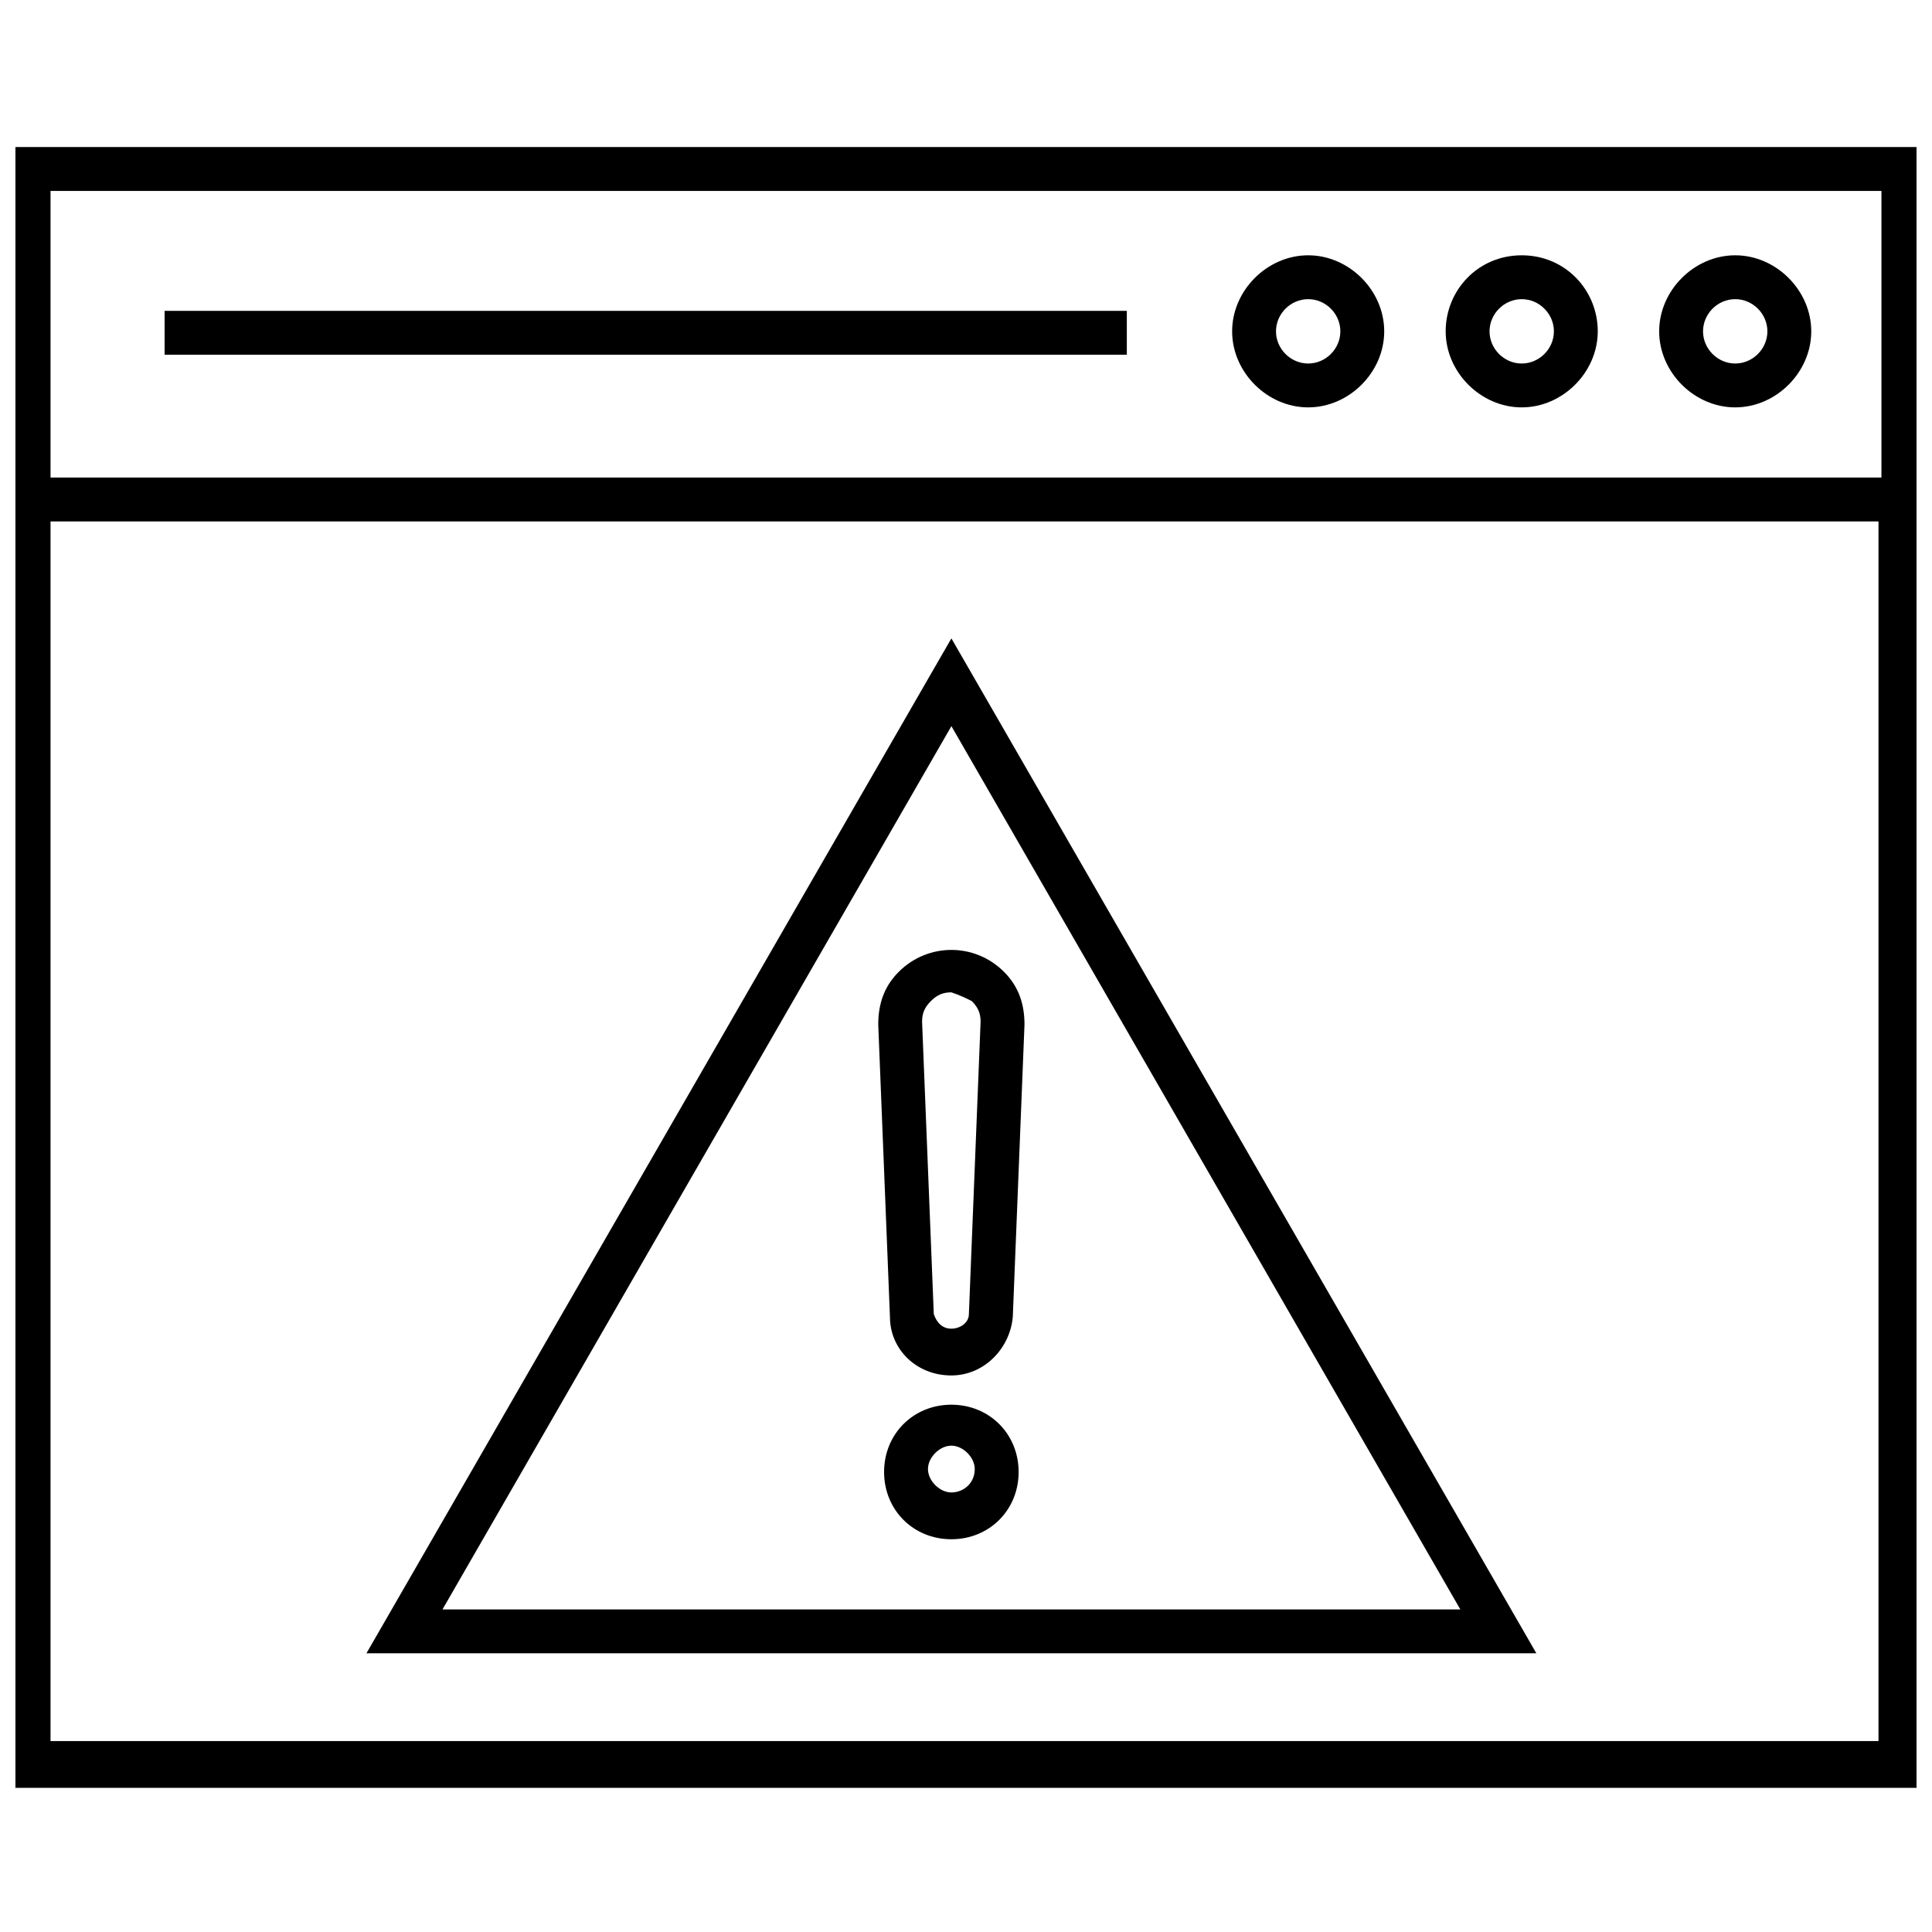 <?xml version="1.0" encoding="UTF-8"?>
<!-- Uploaded to: SVG Repo, www.svgrepo.com, Generator: SVG Repo Mixer Tools -->
<svg width="800px" height="800px" version="1.1" viewBox="144 144 512 512" xmlns="http://www.w3.org/2000/svg">
 <defs>
  <clipPath id="a">
   <path d="m148.09 182h503.81v436h-503.81z"/>
  </clipPath>
 </defs>
 <g clip-path="url(#a)">
  <path d="m145.77 182.97v434.83h507.68v-434.83zm496.83 11.625v75.957l-485.21 0.004v-75.961zm-485.21 410.8v-323.21h484.43v323.21z"/>
 </g>
 <path d="m490.68 251.96c10.852 0 20.152-9.301 20.152-20.152 0-10.852-9.301-20.152-20.152-20.152-10.852 0-20.152 9.301-20.152 20.152 0 10.852 9.301 20.152 20.152 20.152zm0-28.68c4.652 0 8.527 3.875 8.527 8.527 0 4.652-3.875 8.527-8.527 8.527s-8.527-3.875-8.527-8.527c0.004-4.652 3.879-8.527 8.527-8.527z"/>
 <path d="m547.27 251.96c10.852 0 20.152-9.301 20.152-20.152 0-10.852-8.527-20.152-20.152-20.152s-20.152 9.301-20.152 20.152c0 10.852 9.301 20.152 20.152 20.152zm0-28.68c4.652 0 8.527 3.875 8.527 8.527 0 4.652-3.875 8.527-8.527 8.527s-8.527-3.875-8.527-8.527c0-4.652 3.879-8.527 8.527-8.527z"/>
 <path d="m603.85 251.96c10.852 0 20.152-9.301 20.152-20.152 0-10.852-9.301-20.152-20.152-20.152-10.852 0-20.152 9.301-20.152 20.152 0 10.852 9.301 20.152 20.152 20.152zm0-28.68c4.652 0 8.527 3.875 8.527 8.527 0 4.652-3.875 8.527-8.527 8.527s-8.527-3.875-8.527-8.527c0-4.652 3.875-8.527 8.527-8.527z"/>
 <path d="m187.62 226.38h255v11.625h-255z"/>
 <path d="m241.11 582.14h310.04l-155.02-268.96zm20.152-11.625 134.87-234.08 134.87 234.08z"/>
 <path d="m382.17 401.55c-3.875 3.875-5.426 8.527-5.426 13.953l3.102 77.508c0 8.527 6.977 15.5 16.277 15.5 8.527 0 15.5-6.977 16.277-15.5l3.102-77.508c0-5.426-1.551-10.078-5.426-13.953-7.754-7.75-20.156-7.75-27.906 0zm19.375 7.754c1.551 1.551 2.324 3.102 2.324 5.426l-3.102 77.508c0 2.324-2.324 3.875-4.652 3.875-2.324 0-3.875-1.551-4.652-3.875l-3.102-77.508c0-2.324 0.773-3.875 2.324-5.426s3.102-2.324 5.426-2.324c2.336 0.773 3.887 1.547 5.434 2.324z"/>
 <path d="m396.12 516.26c-10.078 0-17.828 7.75-17.828 17.828s7.75 17.828 17.828 17.828 17.828-7.75 17.828-17.828c-0.004-10.078-7.754-17.828-17.828-17.828zm0 23.254c-3.102 0-6.199-3.102-6.199-6.199 0-3.102 3.102-6.199 6.199-6.199 3.102 0 6.199 3.102 6.199 6.199 0 3.875-3.102 6.199-6.199 6.199z"/>
</svg>